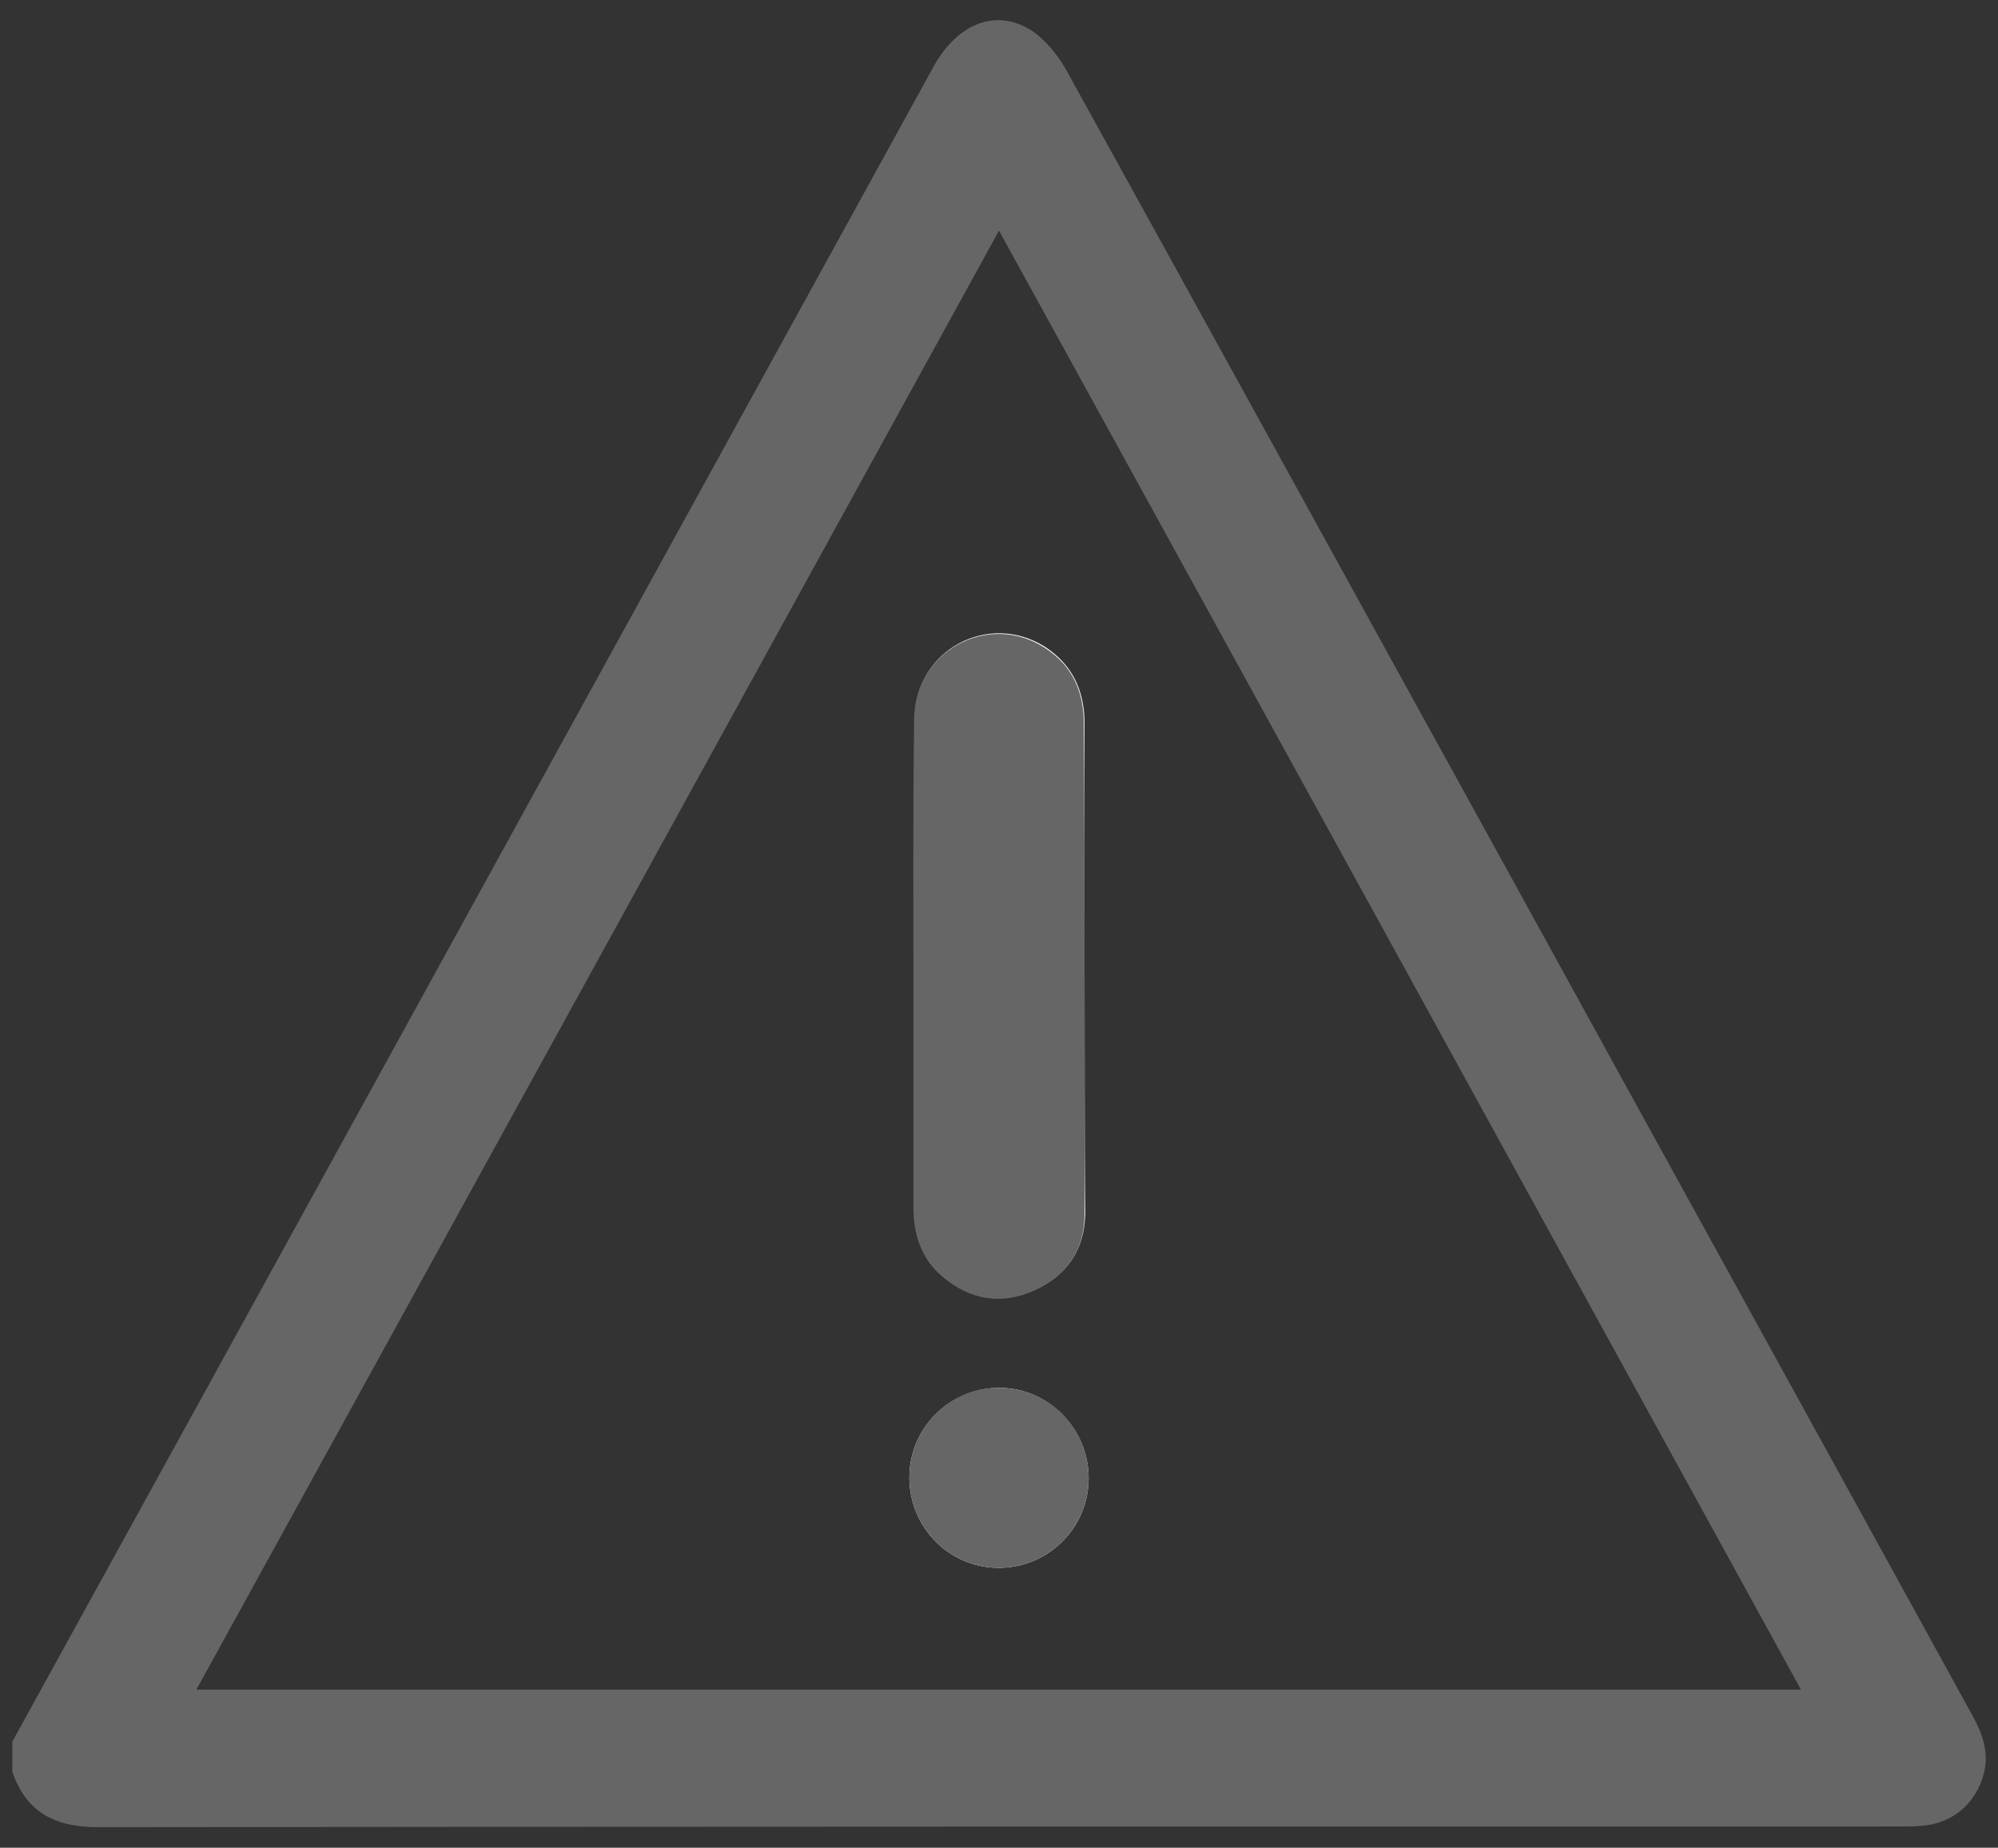 <?xml version="1.0" encoding="utf-8"?>
<!-- Generator: Adobe Illustrator 24.0.2, SVG Export Plug-In . SVG Version: 6.00 Build 0)  -->
<svg version="1.1" id="Livello_1" xmlns="http://www.w3.org/2000/svg" xmlns:xlink="http://www.w3.org/1999/xlink" x="0px" y="0px"
	 viewBox="0 0 292 270" style="enable-background:new 0 0 292 270;" xml:space="preserve">
<rect x="0" y="0" width="292" height="270" fill="#333333" stroke="none"/>
<style type="text/css">
	.st0{fill:#FFFFFF;}
	.st1{fill:#666666;}
</style>
<path class="st0" d="M158.5,141.5L158.5,141.5c0-11.9,0-23.8,0-35.8c0-4.8-1.8-8.6-5.8-11.2c-8.3-5.2-18.9,0.5-19,10.4
	c-0.2,14.3-0.1,28.5-0.1,42.8c0,9.6,0,19.2,0,28.7c0,4.1,1.2,7.6,4.4,10.2c4,3.3,8.5,4,13.2,1.9s7.3-5.9,7.4-11.1
	C158.5,165.5,158.5,153.5,158.5,141.5z M159.1,216c0-7.3-6-13.3-13.2-13.2s-13,5.9-13,13.1c0,7.2,5.7,13.1,12.9,13.2
	C153.1,229.2,159.1,223.3,159.1,216z"/>
<g>
	<path class="st1" d="M1.8,254.5c9.8-17.8,19.6-35.6,29.4-53.4C66.3,137.3,101.3,73.6,136.4,9.8c3.4-6.2,8.9-8.6,14.1-5.5
		c2.1,1.3,3.9,3.5,5.2,5.7c21.9,39.6,43.7,79.3,65.6,119c22.2,40.4,44.5,80.8,66.7,121.2c1.6,2.8,2.8,5.7,1.9,9.1
		c-1.2,4.3-4.6,7.2-9.1,7.5c-1,0.1-2.1,0.1-3.1,0.1c-87.8,0-175.5,0-263.3,0.1c-6.2,0-10.5-2-12.6-8.1C1.8,257.5,1.8,256,1.8,254.5z
		 M146,33.7C106.8,105,67.8,175.9,28.7,246.9c78.4,0,156.2,0,234.5,0C224.2,175.9,185.3,105.1,146,33.7z"/>
	<g>
		<path class="st1" d="M158.5,141.5c0,12,0.1,24,0,36c0,5.2-2.7,9-7.4,11.1s-9.2,1.4-13.2-1.9c-3.2-2.6-4.4-6.2-4.4-10.2
			c0-9.6,0-19.2,0-28.7c0-14.3-0.1-28.5,0.1-42.8c0.1-9.9,10.8-15.6,19-10.4c4.1,2.6,5.8,6.4,5.8,11.2
			C158.5,117.7,158.5,129.6,158.5,141.5L158.5,141.5z"/>
		<path class="st1" d="M159.1,216c0,7.3-6,13.2-13.3,13.1c-7.2-0.1-12.9-6-12.9-13.2s5.8-13.1,13-13.1
			C153.2,202.7,159.1,208.7,159.1,216z"/>
	</g>
</g>
</svg>

